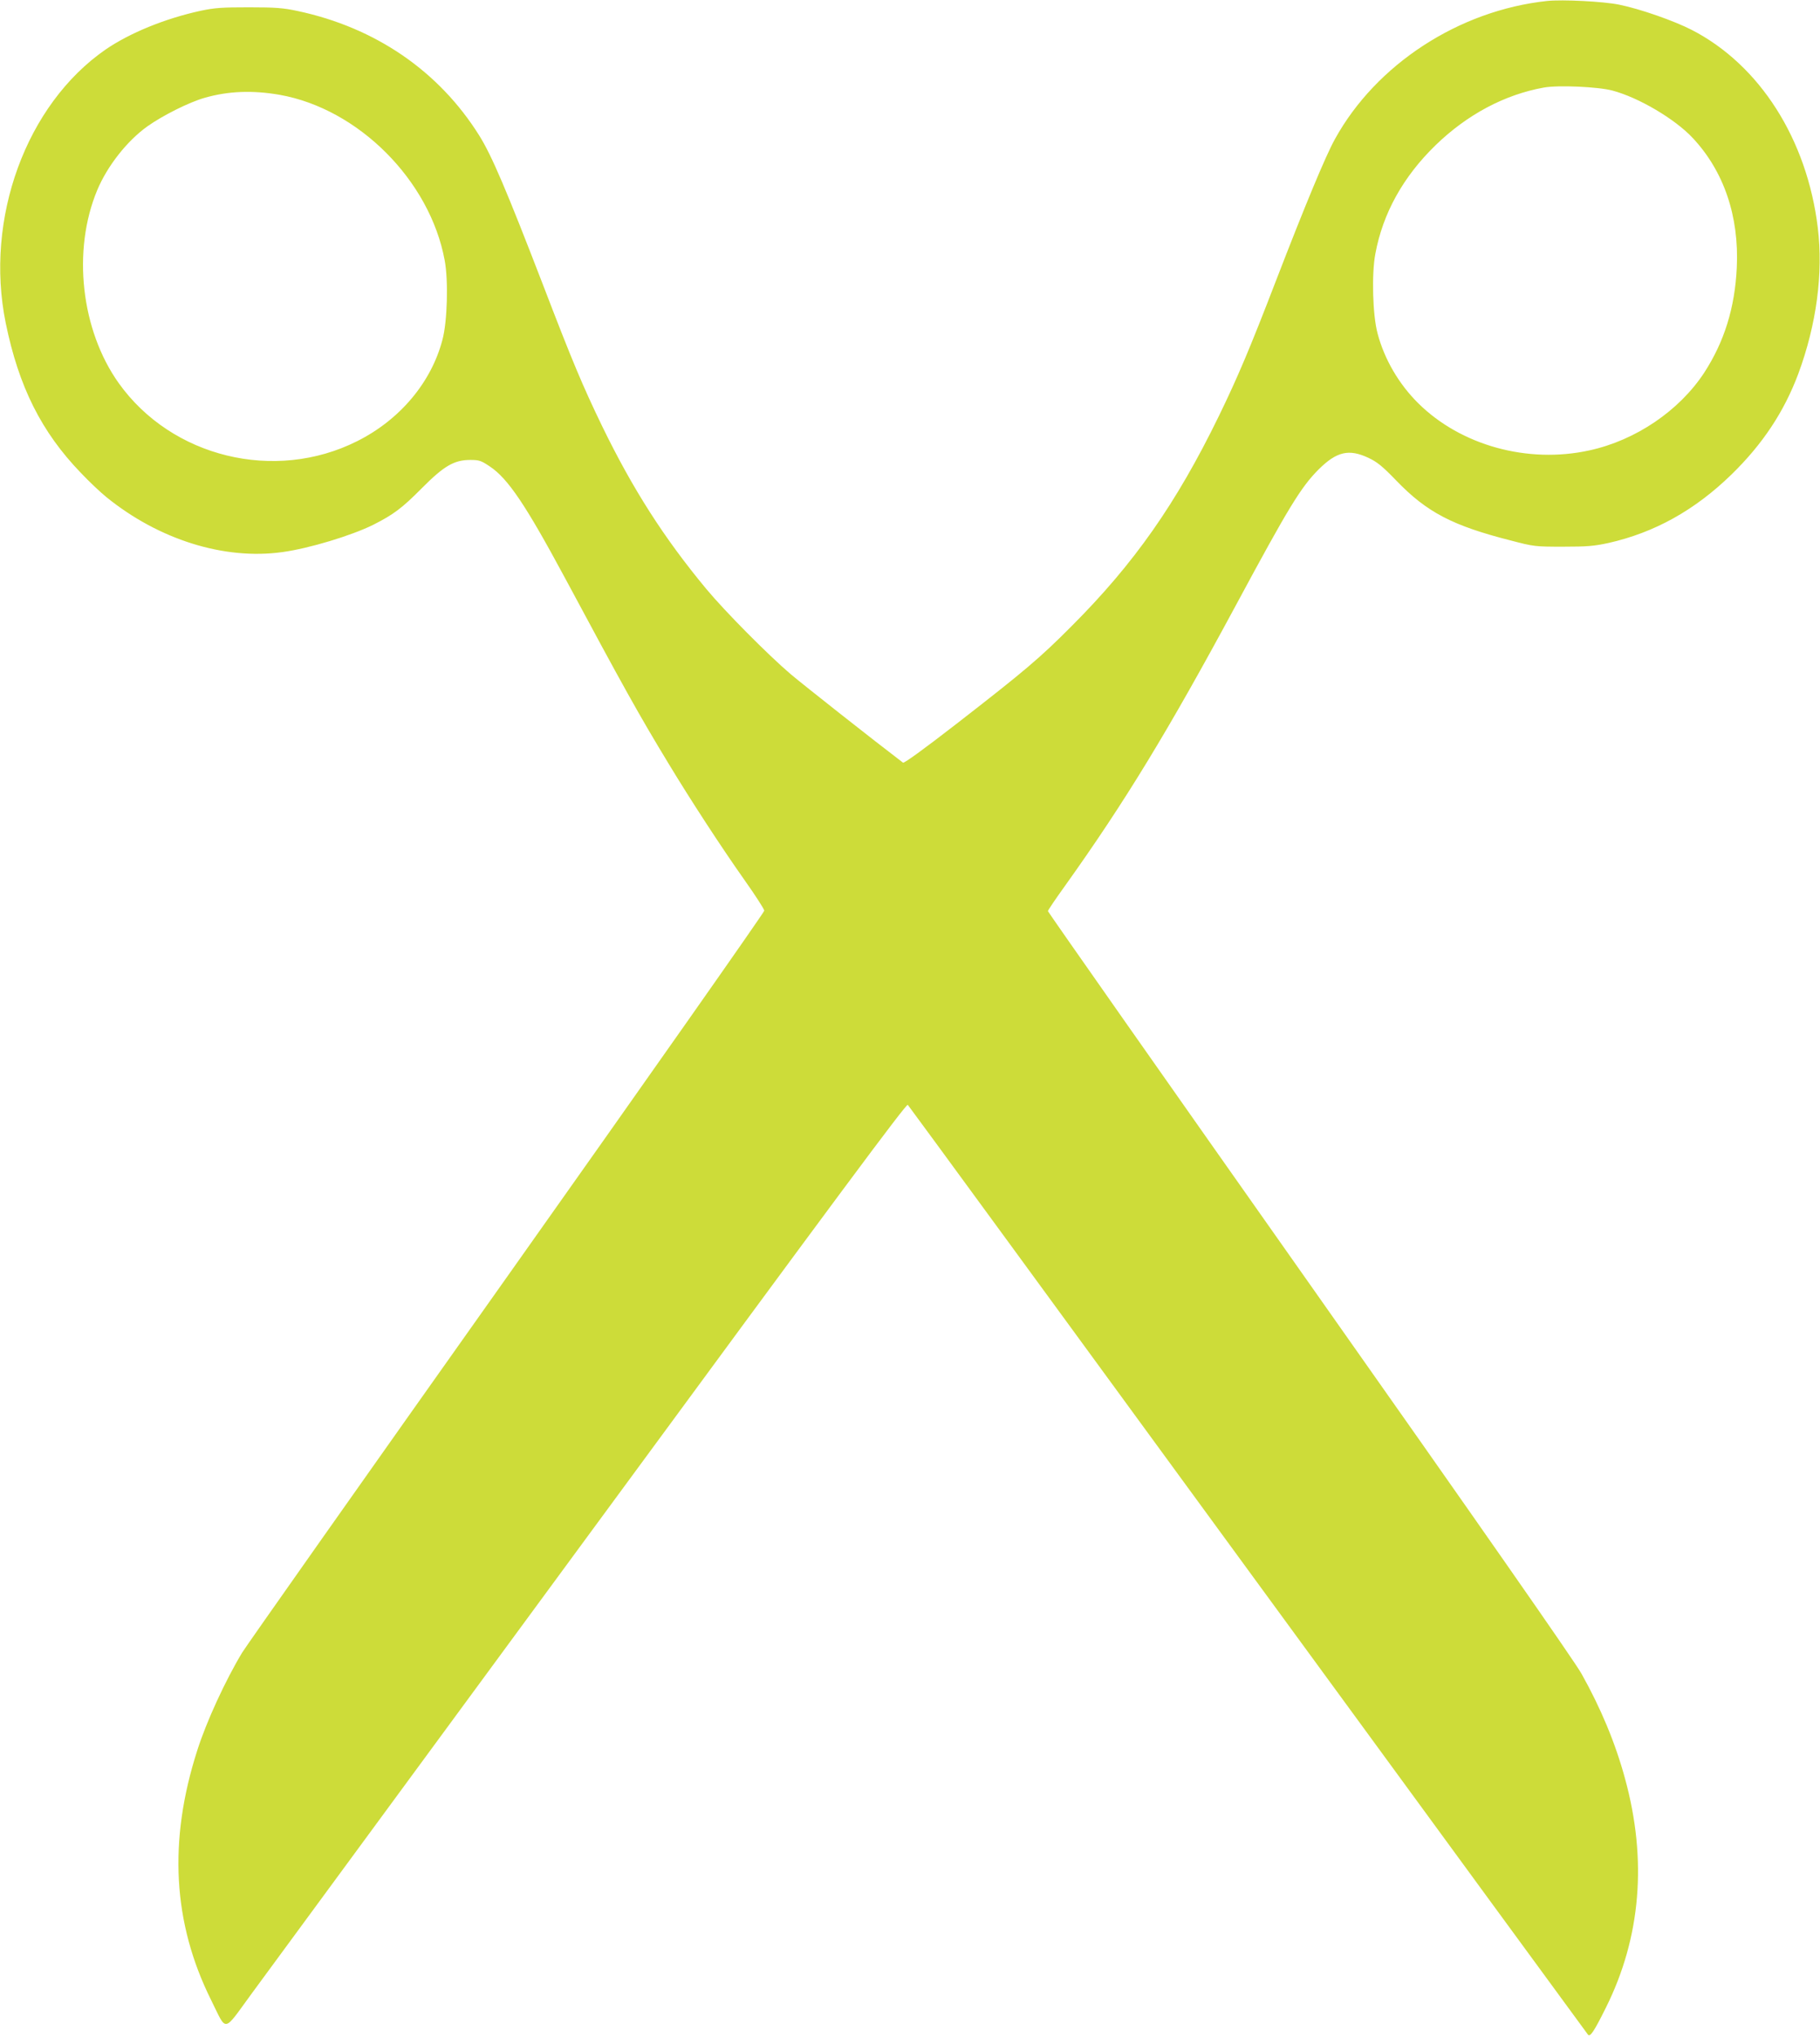 <?xml version="1.0" standalone="no"?>
<!DOCTYPE svg PUBLIC "-//W3C//DTD SVG 20010904//EN"
 "http://www.w3.org/TR/2001/REC-SVG-20010904/DTD/svg10.dtd">
<svg version="1.0" xmlns="http://www.w3.org/2000/svg"
 width="1144pt" height="1280pt" viewBox="0 0 1144 1280"
 preserveAspectRatio="xMidYMid meet">
<g transform="translate(0,1280) scale(0.1,-0.1)"
fill="#cddc39" stroke="none">
<path d="M9725 12794 c-554 -59 -1075 -398 -1334 -868 -59 -106 -190 -422
-371 -891 -164 -426 -240 -605 -359 -850 -267 -548 -532 -926 -926 -1320 -201
-202 -295 -281 -724 -614 -208 -161 -328 -248 -335 -243 -183 139 -628 490
-706 556 -141 120 -413 394 -531 536 -264 318 -461 625 -655 1024 -123 255
-185 402 -370 884 -231 599 -323 815 -402 941 -253 404 -652 678 -1142 782
-89 19 -136 23 -305 23 -171 0 -215 -3 -305 -22 -224 -49 -444 -139 -596 -243
-500 -346 -762 -1063 -628 -1719 82 -400 224 -684 472 -941 51 -54 123 -122
160 -152 330 -268 742 -397 1107 -346 168 23 432 103 570 171 129 65 183 106
306 230 139 140 203 178 305 178 56 0 68 -4 123 -41 114 -76 225 -241 472
-700 365 -680 466 -862 652 -1168 136 -225 328 -520 477 -731 68 -96 124 -183
124 -192 1 -9 -728 -1046 -1619 -2304 -891 -1257 -1639 -2318 -1663 -2358
-104 -172 -225 -434 -282 -614 -183 -569 -154 -1084 86 -1567 103 -207 72
-212 259 43 88 120 1049 1427 2135 2905 1550 2110 1977 2684 1986 2675 7 -7
969 -1322 2139 -2923 1170 -1600 2132 -2914 2137 -2920 14 -15 39 23 112 170
220 441 261 928 120 1441 -60 221 -152 442 -274 659 -43 77 -655 954 -1710
2450 -904 1282 -1643 2335 -1643 2340 0 6 49 78 108 160 377 528 647 971 1075
1765 329 611 407 739 519 851 113 112 190 130 313 72 55 -26 87 -52 175 -143
192 -199 353 -283 719 -376 145 -38 153 -39 329 -39 152 0 196 4 284 23 290
65 544 206 775 431 196 191 330 394 419 631 115 310 158 632 123 920 -68 556
-365 1022 -792 1242 -111 57 -324 132 -458 159 -99 20 -354 33 -451 23z m410
-563 c166 -44 394 -179 505 -298 196 -209 292 -492 277 -813 -12 -254 -78
-466 -205 -662 -157 -239 -431 -425 -722 -488 -387 -85 -808 31 -1076 297
-121 120 -212 275 -255 438 -31 114 -38 374 -14 500 47 255 175 485 379 683
198 192 434 318 681 362 90 16 340 5 430 -19z m-8376 -27 c494 -88 943 -537
1036 -1039 24 -126 17 -386 -14 -500 -70 -268 -268 -503 -536 -637 -517 -260
-1166 -102 -1499 365 -237 333 -293 833 -135 1212 63 151 187 309 314 400 95
68 262 152 360 180 149 43 302 49 474 19z"/>
</g>
</svg>
